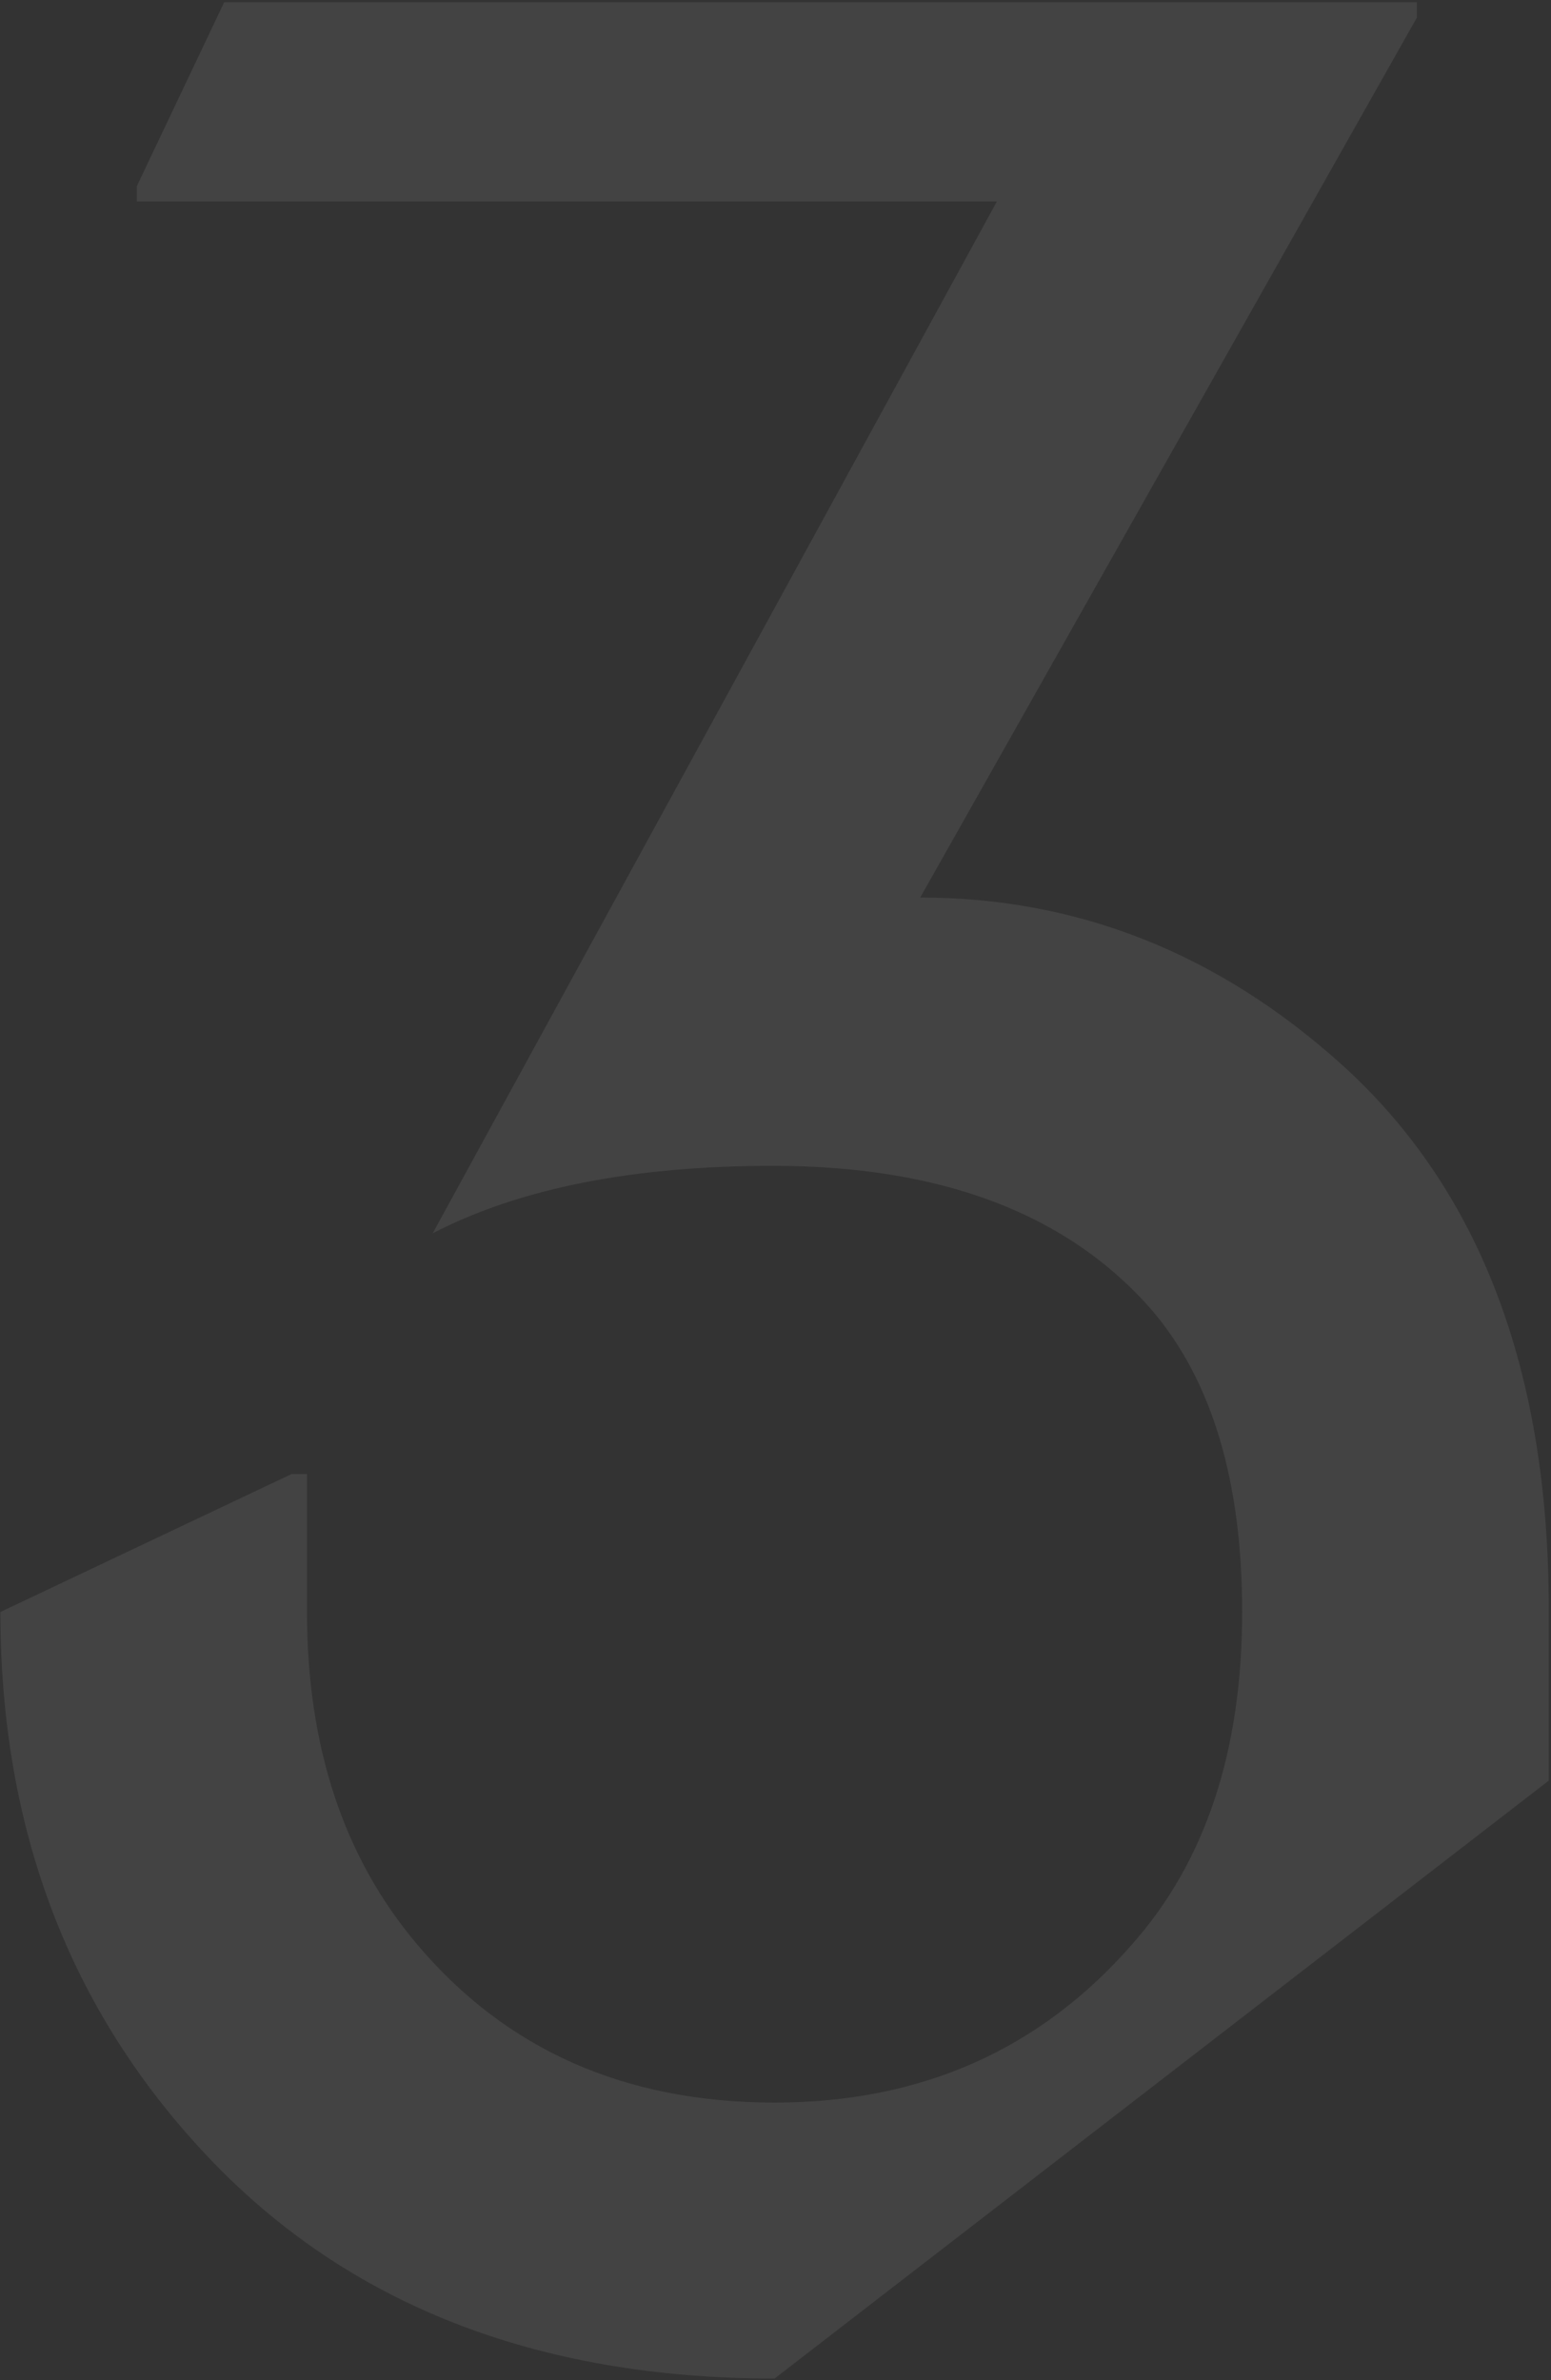 <?xml version="1.0" encoding="UTF-8"?> <svg xmlns="http://www.w3.org/2000/svg" width="494" height="758" viewBox="0 0 494 758" fill="none"><rect x="0" y="0" width="494" height="758" fill="#333333" stroke="none"/> <path opacity="0.08" d="M246.707 757.531C170.861 757.531 110.639 733.931 66.043 686.73C22.098 640.181 0.125 582.401 0.125 513.391L92.898 469.445H97.781V513.391C97.781 556.359 109.5 591.678 132.938 619.348C161.258 652.876 199.181 669.641 246.707 669.641C293.257 669.641 331.18 652.876 360.477 619.348C383.914 592.98 395.633 557.661 395.633 513.391C395.633 471.724 386.03 439.66 366.824 417.199C340.132 386.6 299.93 371.301 246.219 371.301C201.622 371.301 165.49 378.462 137.82 392.785L317.508 64.172H43.582V59.289L71.414 0.695H451.297V5.578L293.094 285.852C343.224 285.852 387.983 303.592 427.371 339.074C471.316 378.788 493.289 436.568 493.289 512.414V567.102L246.707 757.531Z" fill="white"></path> </svg> 